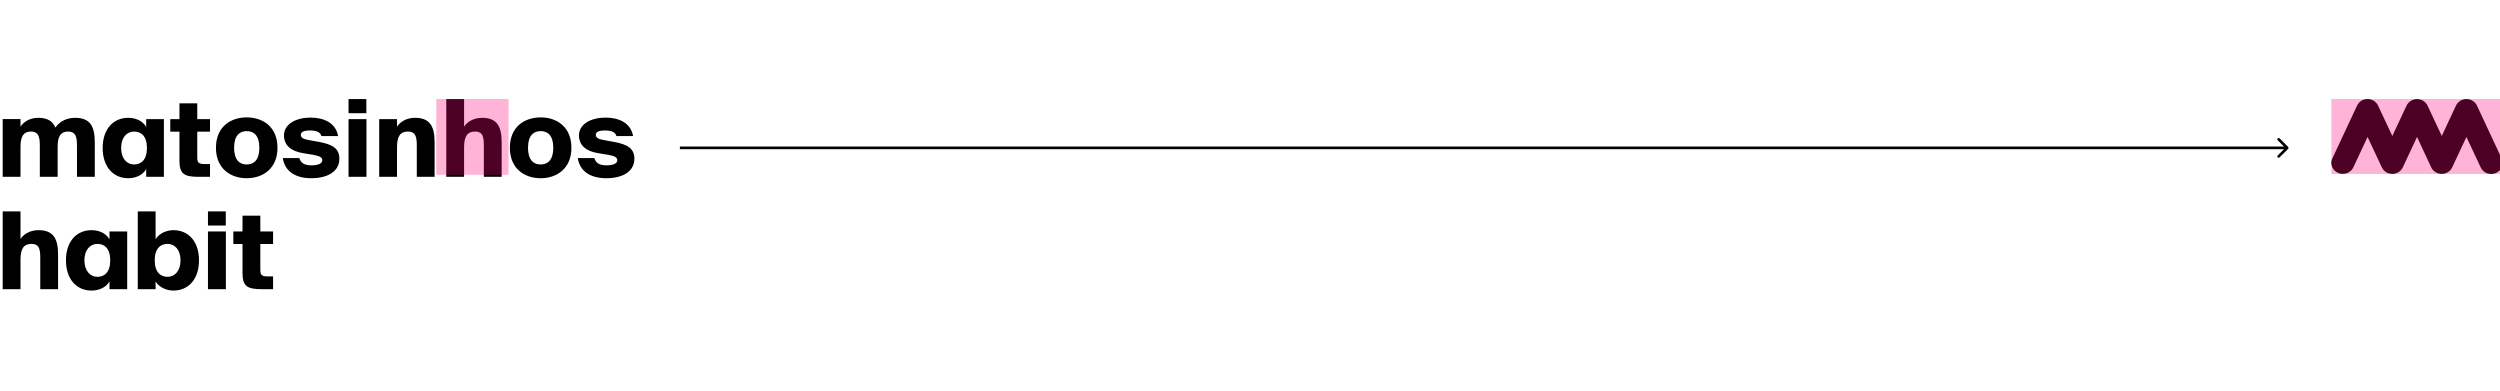<svg width="934" height="146" viewBox="0 0 934 146" fill="none" xmlns="http://www.w3.org/2000/svg">
<g clip-path="url(#clip0_82_749)">
<path d="M875.286 64.966C874.57 64.966 873.866 64.793 873.238 64.465C872.609 64.137 872.076 63.662 871.687 63.086C871.299 62.509 871.067 61.848 871.012 61.163C870.958 60.478 871.083 59.791 871.377 59.164L880.605 39.438C880.943 38.712 881.493 38.096 882.188 37.663C882.883 37.23 883.694 37 884.522 37C885.351 37 886.162 37.23 886.857 37.663C887.552 38.096 888.102 38.712 888.44 39.438L893.767 50.803L899.103 39.438C899.443 38.717 899.992 38.105 900.686 37.675C901.379 37.246 902.187 37.018 903.012 37.018C903.837 37.018 904.645 37.246 905.338 37.675C906.031 38.105 906.581 38.717 906.921 39.438L912.248 50.803L917.558 39.438C917.898 38.716 918.448 38.102 919.142 37.672C919.835 37.242 920.644 37.013 921.47 37.013C922.296 37.013 923.104 37.242 923.798 37.672C924.492 38.102 925.042 38.716 925.381 39.438L934.609 59.164C934.845 59.658 934.977 60.192 934.997 60.735C935.017 61.279 934.925 61.82 934.726 62.329C934.527 62.838 934.225 63.304 933.838 63.7C933.45 64.096 932.985 64.415 932.469 64.638C931.952 64.861 931.395 64.983 930.829 64.998C930.263 65.014 929.699 64.921 929.171 64.726C928.642 64.531 928.159 64.238 927.749 63.863C927.339 63.488 927.011 63.039 926.782 62.542L921.455 51.173L916.128 62.542C915.788 63.265 915.239 63.878 914.545 64.308C913.851 64.738 913.043 64.967 912.217 64.967C911.391 64.967 910.582 64.738 909.889 64.308C909.195 63.878 908.645 63.265 908.305 62.542L903.008 51.169L897.676 62.538C897.338 63.261 896.788 63.874 896.095 64.305C895.401 64.735 894.593 64.964 893.767 64.964C892.941 64.964 892.133 64.735 891.439 64.305C890.746 63.874 890.197 63.261 889.858 62.538L884.531 51.169L879.2 62.538C878.859 63.26 878.308 63.871 877.614 64.3C876.92 64.728 876.111 64.955 875.286 64.954" fill="black"/>
<path d="M854.854 55.597C855.049 55.401 855.049 55.085 854.854 54.89L851.672 51.708C851.476 51.512 851.16 51.512 850.964 51.708C850.769 51.903 850.769 52.219 850.964 52.415L853.793 55.243L850.964 58.072C850.769 58.267 850.769 58.583 850.964 58.779C851.16 58.974 851.476 58.974 851.672 58.779L854.854 55.597ZM254 55.743H854.5V54.743H254V55.743Z" fill="black"/>
<path d="M90.603 86.468H87.175V91.158H90.603V101.982C90.603 106.993 92.419 108.035 97.784 108.035H102.02V103.265H100.124C97.906 103.265 97.259 102.865 97.259 100.819V91.158H102.02V86.468H97.259V80.575H90.603V86.468ZM77.694 84.264H84.35V78.972H77.694V84.264ZM77.694 108.035H84.39V86.469H77.694V108.035ZM58.128 78.972H51.471V108.035H58.128V105.149C59.539 107.514 62.443 108.556 64.783 108.556C70.391 108.556 74.345 104.307 74.345 97.251C74.345 90.196 70.391 85.987 64.783 85.987C62.443 85.987 59.538 87.03 58.128 89.394V78.972ZM62.606 91.119C65.228 91.119 67.446 93.243 67.446 97.252C67.446 101.26 65.228 103.426 62.606 103.426C59.983 103.426 57.804 101.702 57.804 97.252C57.804 92.802 59.983 91.119 62.606 91.119ZM36.384 91.119C39.006 91.119 41.185 92.802 41.185 97.252C41.185 101.702 39.006 103.426 36.384 103.426C33.761 103.426 31.543 101.261 31.543 97.252C31.542 93.243 33.761 91.119 36.384 91.119ZM40.902 89.394C39.49 86.909 36.626 85.988 34.206 85.988C28.598 85.988 24.644 90.197 24.644 97.252C24.644 104.308 28.598 108.556 34.206 108.556C36.626 108.556 39.491 107.635 40.902 105.15V108.036H47.518V86.47H40.902V89.394ZM7.66 78.972H1.004V108.035H7.66V96.971C7.66 92.963 8.871 91.119 11.736 91.119C14.963 91.119 15.043 93.643 15.043 96.73V108.035H21.7V95.086C21.7 89.234 19.965 85.987 14.398 85.987C10.97 85.987 8.63 87.711 7.66 89.314V78.972Z" fill="black"/>
<path d="M236.516 50.829C235.669 45.898 231.191 43.935 226.229 43.935C220.863 43.935 216.305 46.3 216.305 50.589C216.305 54.437 219.17 56.521 223.365 57.202L227.238 57.844C229.779 58.284 230.627 58.886 230.627 59.848C230.627 61.13 228.973 61.773 226.591 61.773C224.292 61.773 222.638 61.131 222.033 59.047H215.861C216.627 64.138 220.741 66.583 226.511 66.583C232.523 66.583 237 64.138 237 59.287C237 55.478 234.5 53.955 229.295 52.994L225.26 52.272C223.364 51.911 222.598 51.351 222.598 50.349C222.598 49.266 223.767 48.744 226.068 48.744C228.165 48.744 229.859 49.226 230.303 50.829H236.516ZM201.983 43.854C195.972 43.854 190.484 47.382 190.484 55.199C190.484 63.015 195.971 66.583 201.983 66.583C207.994 66.583 213.48 63.015 213.48 55.199C213.481 47.382 207.995 43.854 201.983 43.854ZM201.983 48.985C204.605 48.985 206.703 50.589 206.703 55.199C206.703 59.728 204.685 61.453 201.983 61.453C199.28 61.453 197.263 59.728 197.263 55.199C197.264 50.59 199.361 48.985 201.983 48.985ZM173.381 37H166.725V66.063H173.381V54.998C173.381 50.99 174.592 49.145 177.456 49.145C180.684 49.145 180.764 51.67 180.764 54.757V66.062H187.421V53.114C187.421 47.262 185.686 44.015 180.118 44.015C176.69 44.015 174.349 45.738 173.382 47.342V37H173.381ZM148.328 44.496H141.673V66.062H148.328V54.998C148.328 50.99 149.499 49.145 152.364 49.145C155.591 49.145 155.712 51.67 155.712 54.757V66.062H162.368V53.114C162.368 47.262 160.633 44.015 155.066 44.015C151.637 44.015 149.297 45.738 148.328 47.342V44.496ZM130.215 42.291H136.872V37H130.215V42.291ZM130.215 66.063H136.912V44.496H130.215V66.063ZM126.303 50.829C125.456 45.898 120.978 43.935 116.016 43.935C110.65 43.935 106.092 46.3 106.092 50.589C106.092 54.437 108.957 56.521 113.152 57.202L117.025 57.844C119.568 58.284 120.414 58.886 120.414 59.848C120.414 61.13 118.759 61.773 116.38 61.773C114.08 61.773 112.427 61.131 111.822 59.047H105.648C106.414 64.138 110.529 66.583 116.298 66.583C122.31 66.583 126.788 64.138 126.788 59.287C126.788 55.478 124.287 53.955 119.082 52.994L115.048 52.272C113.152 51.911 112.385 51.351 112.385 50.349C112.385 49.266 113.555 48.744 115.855 48.744C117.953 48.744 119.648 49.226 120.091 50.829H126.303ZM92.174 43.854C86.163 43.854 80.677 47.382 80.677 55.199C80.677 63.015 86.163 66.583 92.174 66.583C98.184 66.583 103.671 63.015 103.671 55.199C103.671 47.382 98.184 43.854 92.174 43.854ZM92.174 48.985C94.796 48.985 96.894 50.589 96.894 55.199C96.894 59.728 94.877 61.453 92.174 61.453C89.471 61.453 87.453 59.728 87.453 55.199C87.453 50.59 89.552 48.985 92.174 48.985ZM67.04 44.496H63.612V49.186H67.04V60.009C67.04 65.02 68.856 66.062 74.222 66.062H78.458V61.292H76.562C74.344 61.292 73.697 60.891 73.697 58.846V49.186H78.458V44.496H73.697V38.603H67.04V44.496ZM50.097 49.146C52.719 49.146 54.898 50.83 54.898 55.28C54.898 59.729 52.719 61.453 50.097 61.453C47.474 61.453 45.256 59.289 45.256 55.28C45.256 51.271 47.475 49.146 50.097 49.146ZM54.615 47.422C53.203 44.937 50.339 44.016 47.919 44.016C42.311 44.016 38.357 48.224 38.357 55.28C38.357 62.335 42.311 66.584 47.919 66.584C50.339 66.584 53.204 65.662 54.615 63.176V66.063H61.231V44.497H54.615V47.422ZM7.657 54.838C7.657 50.99 8.787 49.146 11.53 49.146C14.718 49.146 14.879 51.671 14.879 54.758V66.063H21.535V54.838C21.535 50.99 22.665 49.146 25.408 49.146C28.596 49.146 28.756 51.671 28.756 54.758V66.063H35.412V53.114C35.412 47.262 33.678 44.015 28.11 44.015C25.045 44.015 22.342 45.257 20.688 47.662C19.679 45.257 17.743 44.015 14.233 44.015C10.965 44.015 8.625 45.738 7.657 47.342V44.495H1V66.061H7.657V54.838H7.657Z" fill="black"/>
<path d="M190 37H163V65.3H190V37Z" fill="#FF007A" fill-opacity="0.3"/>
<path d="M935 37H871V65H935V37Z" fill="#FF007A" fill-opacity="0.3"/>
</g>
<defs>
<clipPath id="clip0_82_749">
<rect width="934" height="146" fill="white"/>
</clipPath>
</defs>
</svg>
